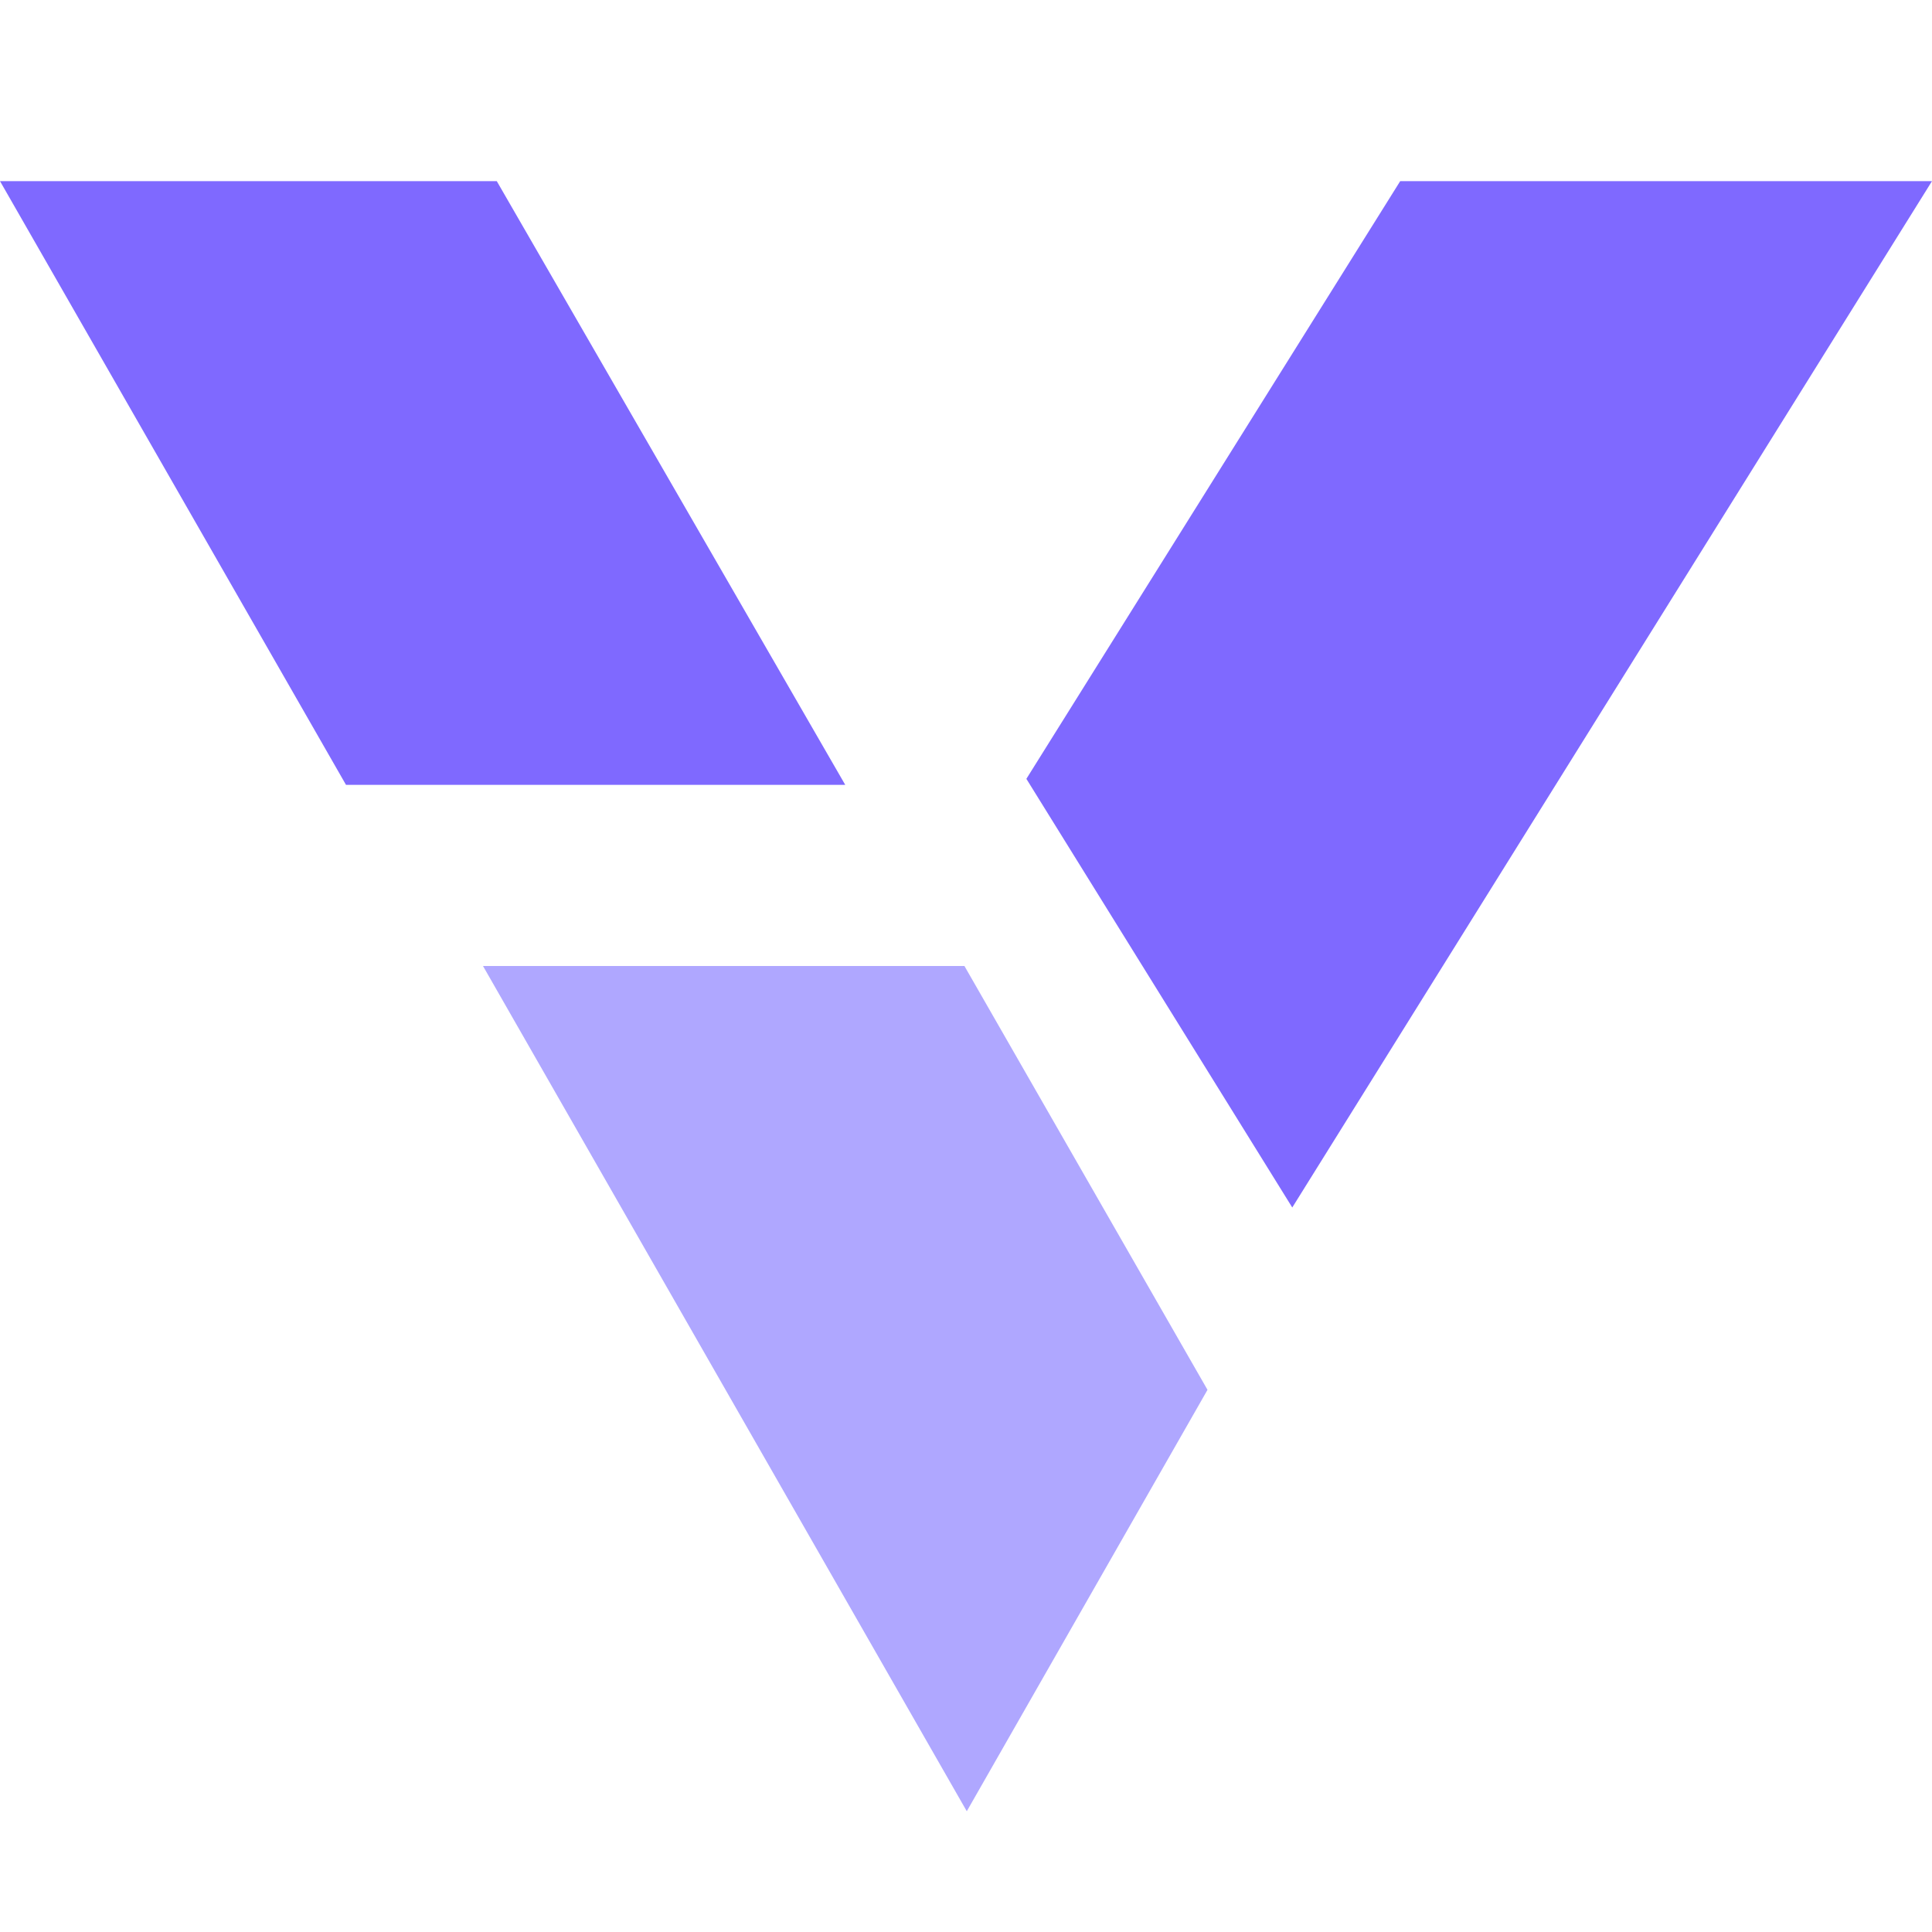 <?xml version="1.0" encoding="utf-8"?>
<svg xmlns="http://www.w3.org/2000/svg" width="32" height="32" viewBox="0 0 32 32" fill="none">
<path d="M14 13L8.228 3H0L5.731 13H14Z" fill="#7F69FF"/>
<path d="M15.974 16H8L16.013 30L20 23.02L15.974 16Z" fill="#AFA7FF"/>
<path d="M21.404 20L32 3H23.192L17 12.9L21.404 20Z" fill="#7F69FF"/>
</svg>